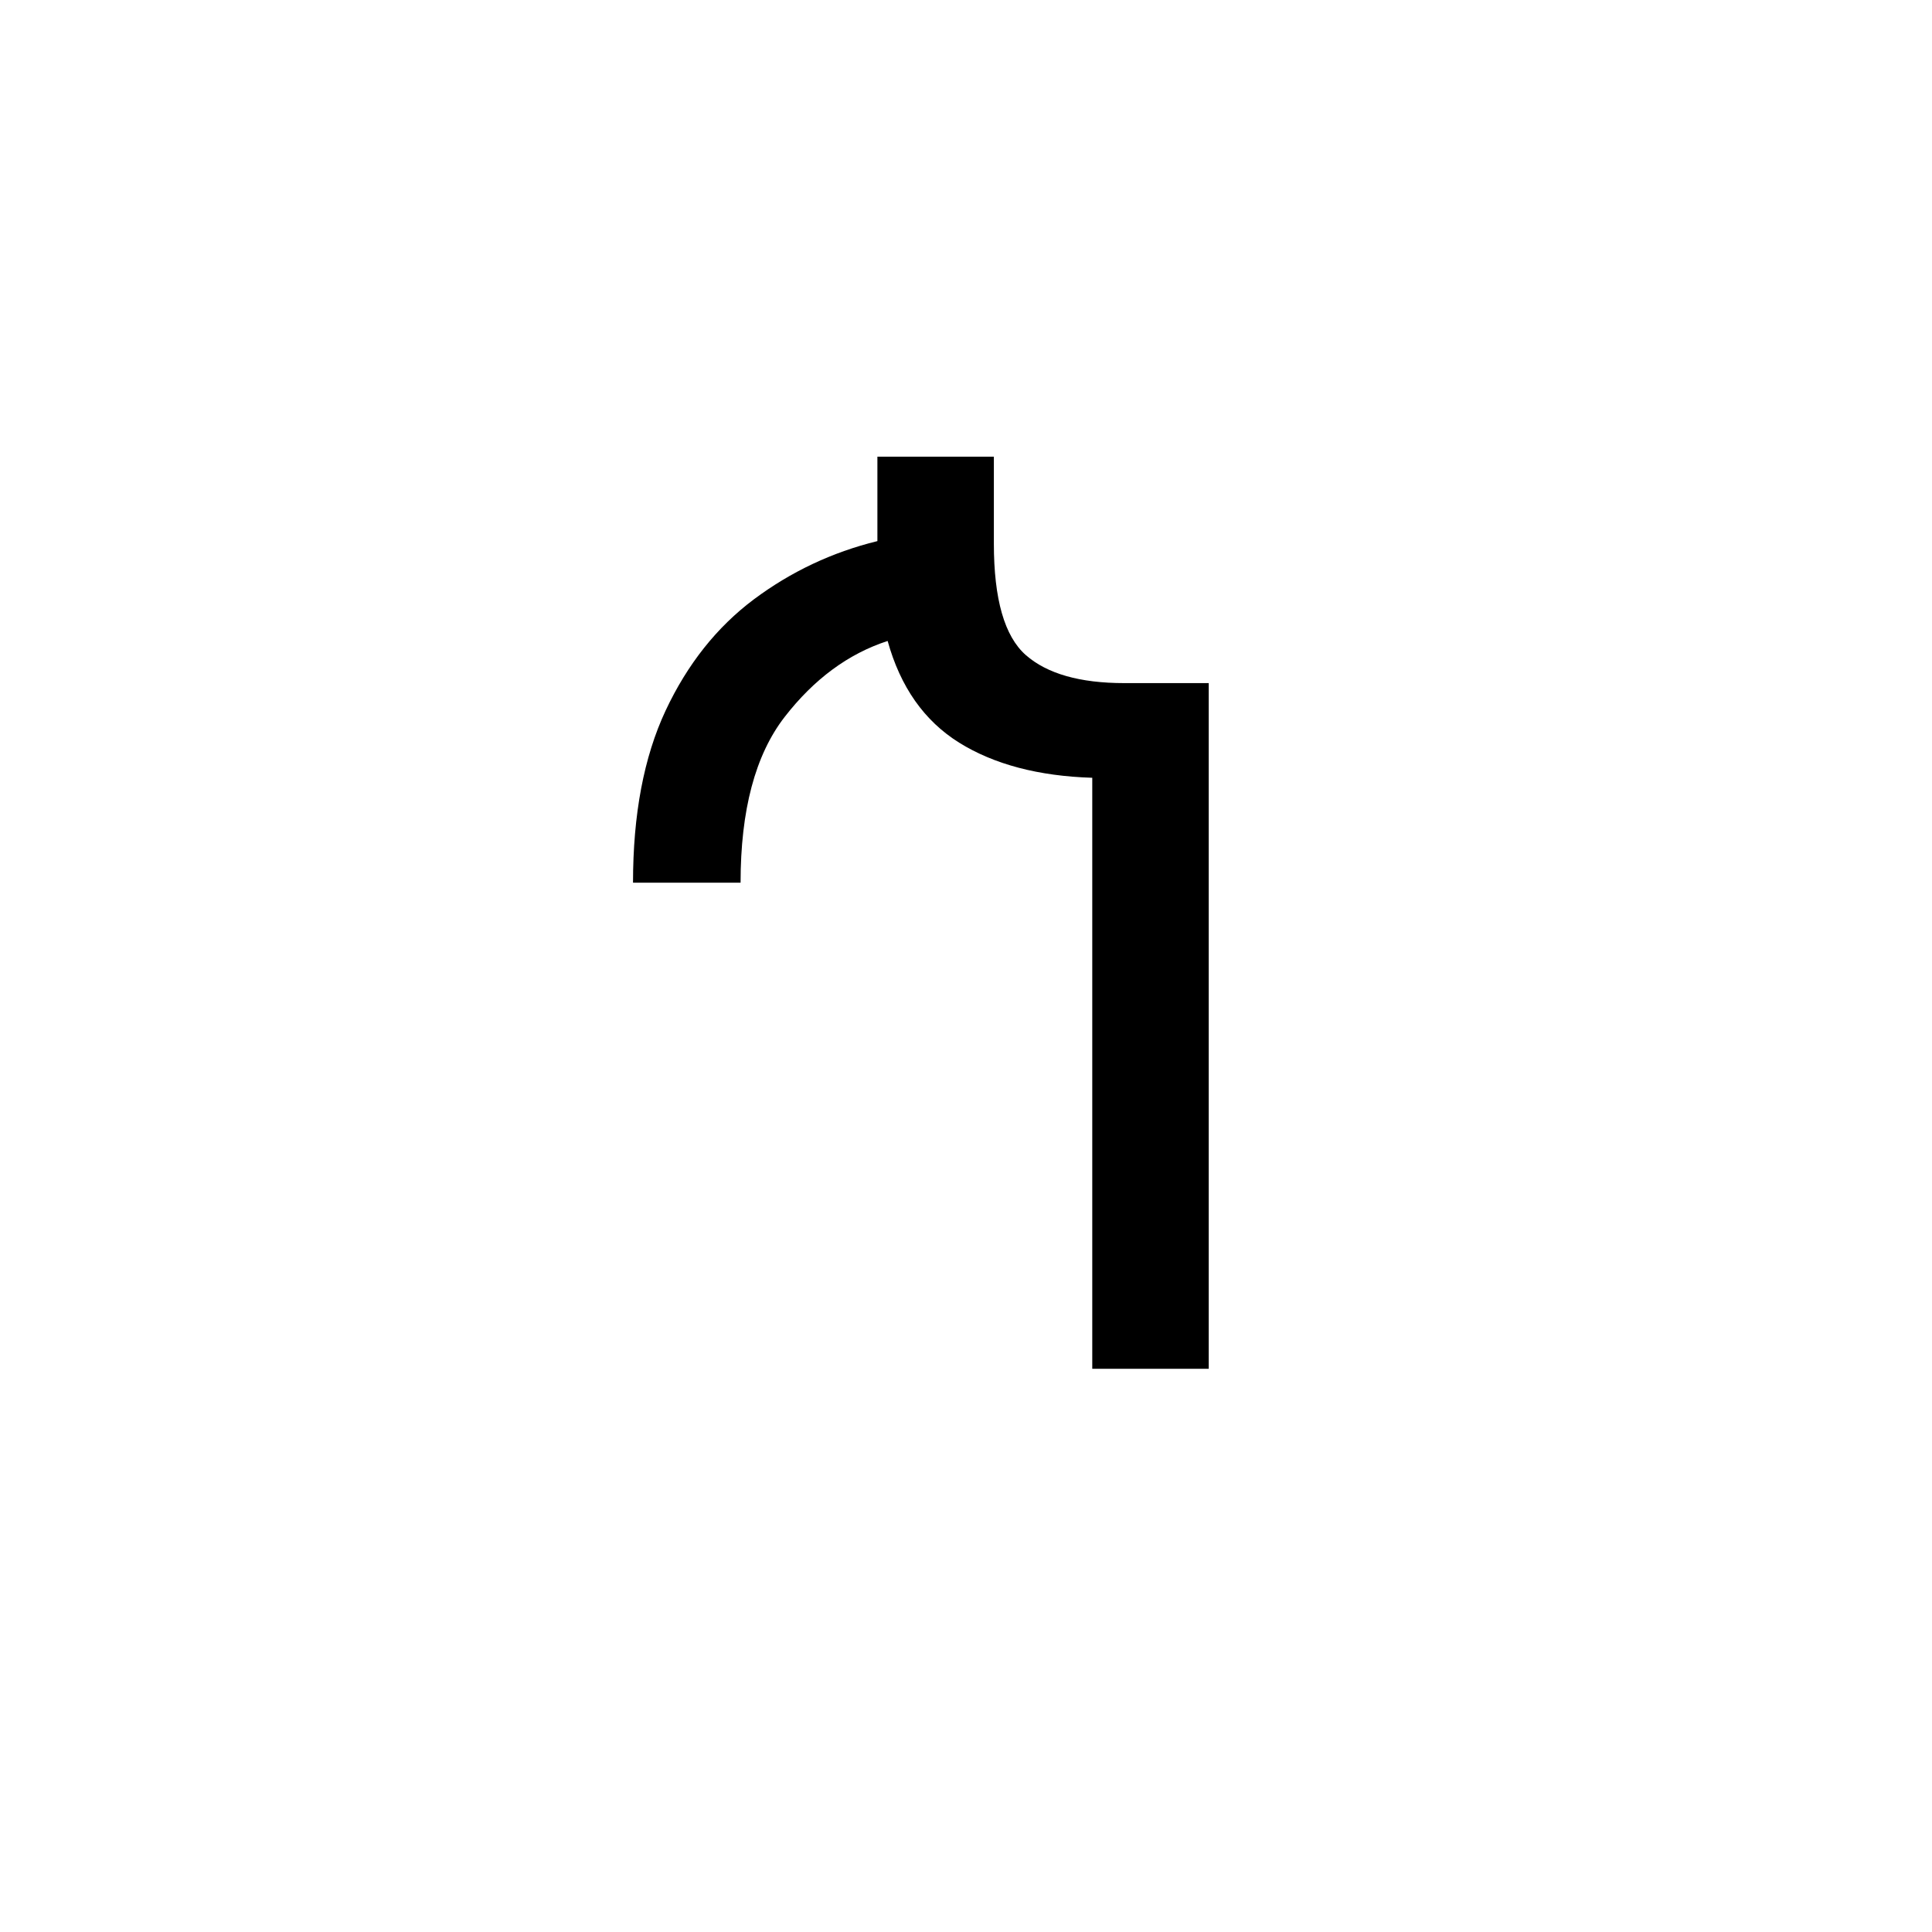 <?xml version="1.0" encoding="UTF-8"?>
<svg xmlns="http://www.w3.org/2000/svg" xmlns:xlink="http://www.w3.org/1999/xlink" width="227.04pt" height="227.04pt" viewBox="0 0 227.04 227.04" version="1.1">
<defs>
<g>
<symbol overflow="visible" id="glyph0-0">
<path style="stroke:none;" d=""/>
</symbol>
<symbol overflow="visible" id="glyph0-1">
<path style="stroke:none;" d="M 4.203 -57.125 C 4.203 -65.145 5.477 -71.883 8.031 -77.344 C 10.594 -82.801 14.051 -87.16 18.406 -90.422 C 22.77 -93.68 27.609 -95.961 32.922 -97.266 L 32.922 -107.188 L 46.609 -107.188 L 46.609 -96.969 C 46.609 -90.445 47.859 -86.082 50.359 -83.875 C 52.867 -81.676 56.727 -80.578 61.938 -80.578 L 71.859 -80.578 L 71.859 0 L 58.172 0 L 58.172 -69.453 C 51.859 -69.648 46.645 -71.023 42.531 -73.578 C 38.426 -76.141 35.625 -80.125 34.125 -85.531 C 29.508 -84.031 25.473 -81.051 22.016 -76.594 C 18.566 -72.133 16.844 -65.645 16.844 -57.125 Z M 4.203 -57.125 "/>
</symbol>
</g>
</defs>
<g id="surface631">
<g clip-path="url(#clip1)" clip-rule="nonzero">
<path style=" stroke:none;fill-rule:nonzero;fill:rgb(100%,100%,100%);fill-opacity:0;" d="M 0 -28602 L 227 -28602 L 227 90118.996 L 0 90118.996 Z M 0 -28602 "/>
</g>
<g style="fill:rgb(0%,0%,0%);fill-opacity:1;">
  <use xlink:href="#glyph0-1" x="70.186" y="160.854"/>
</g>
</g>
</svg>
